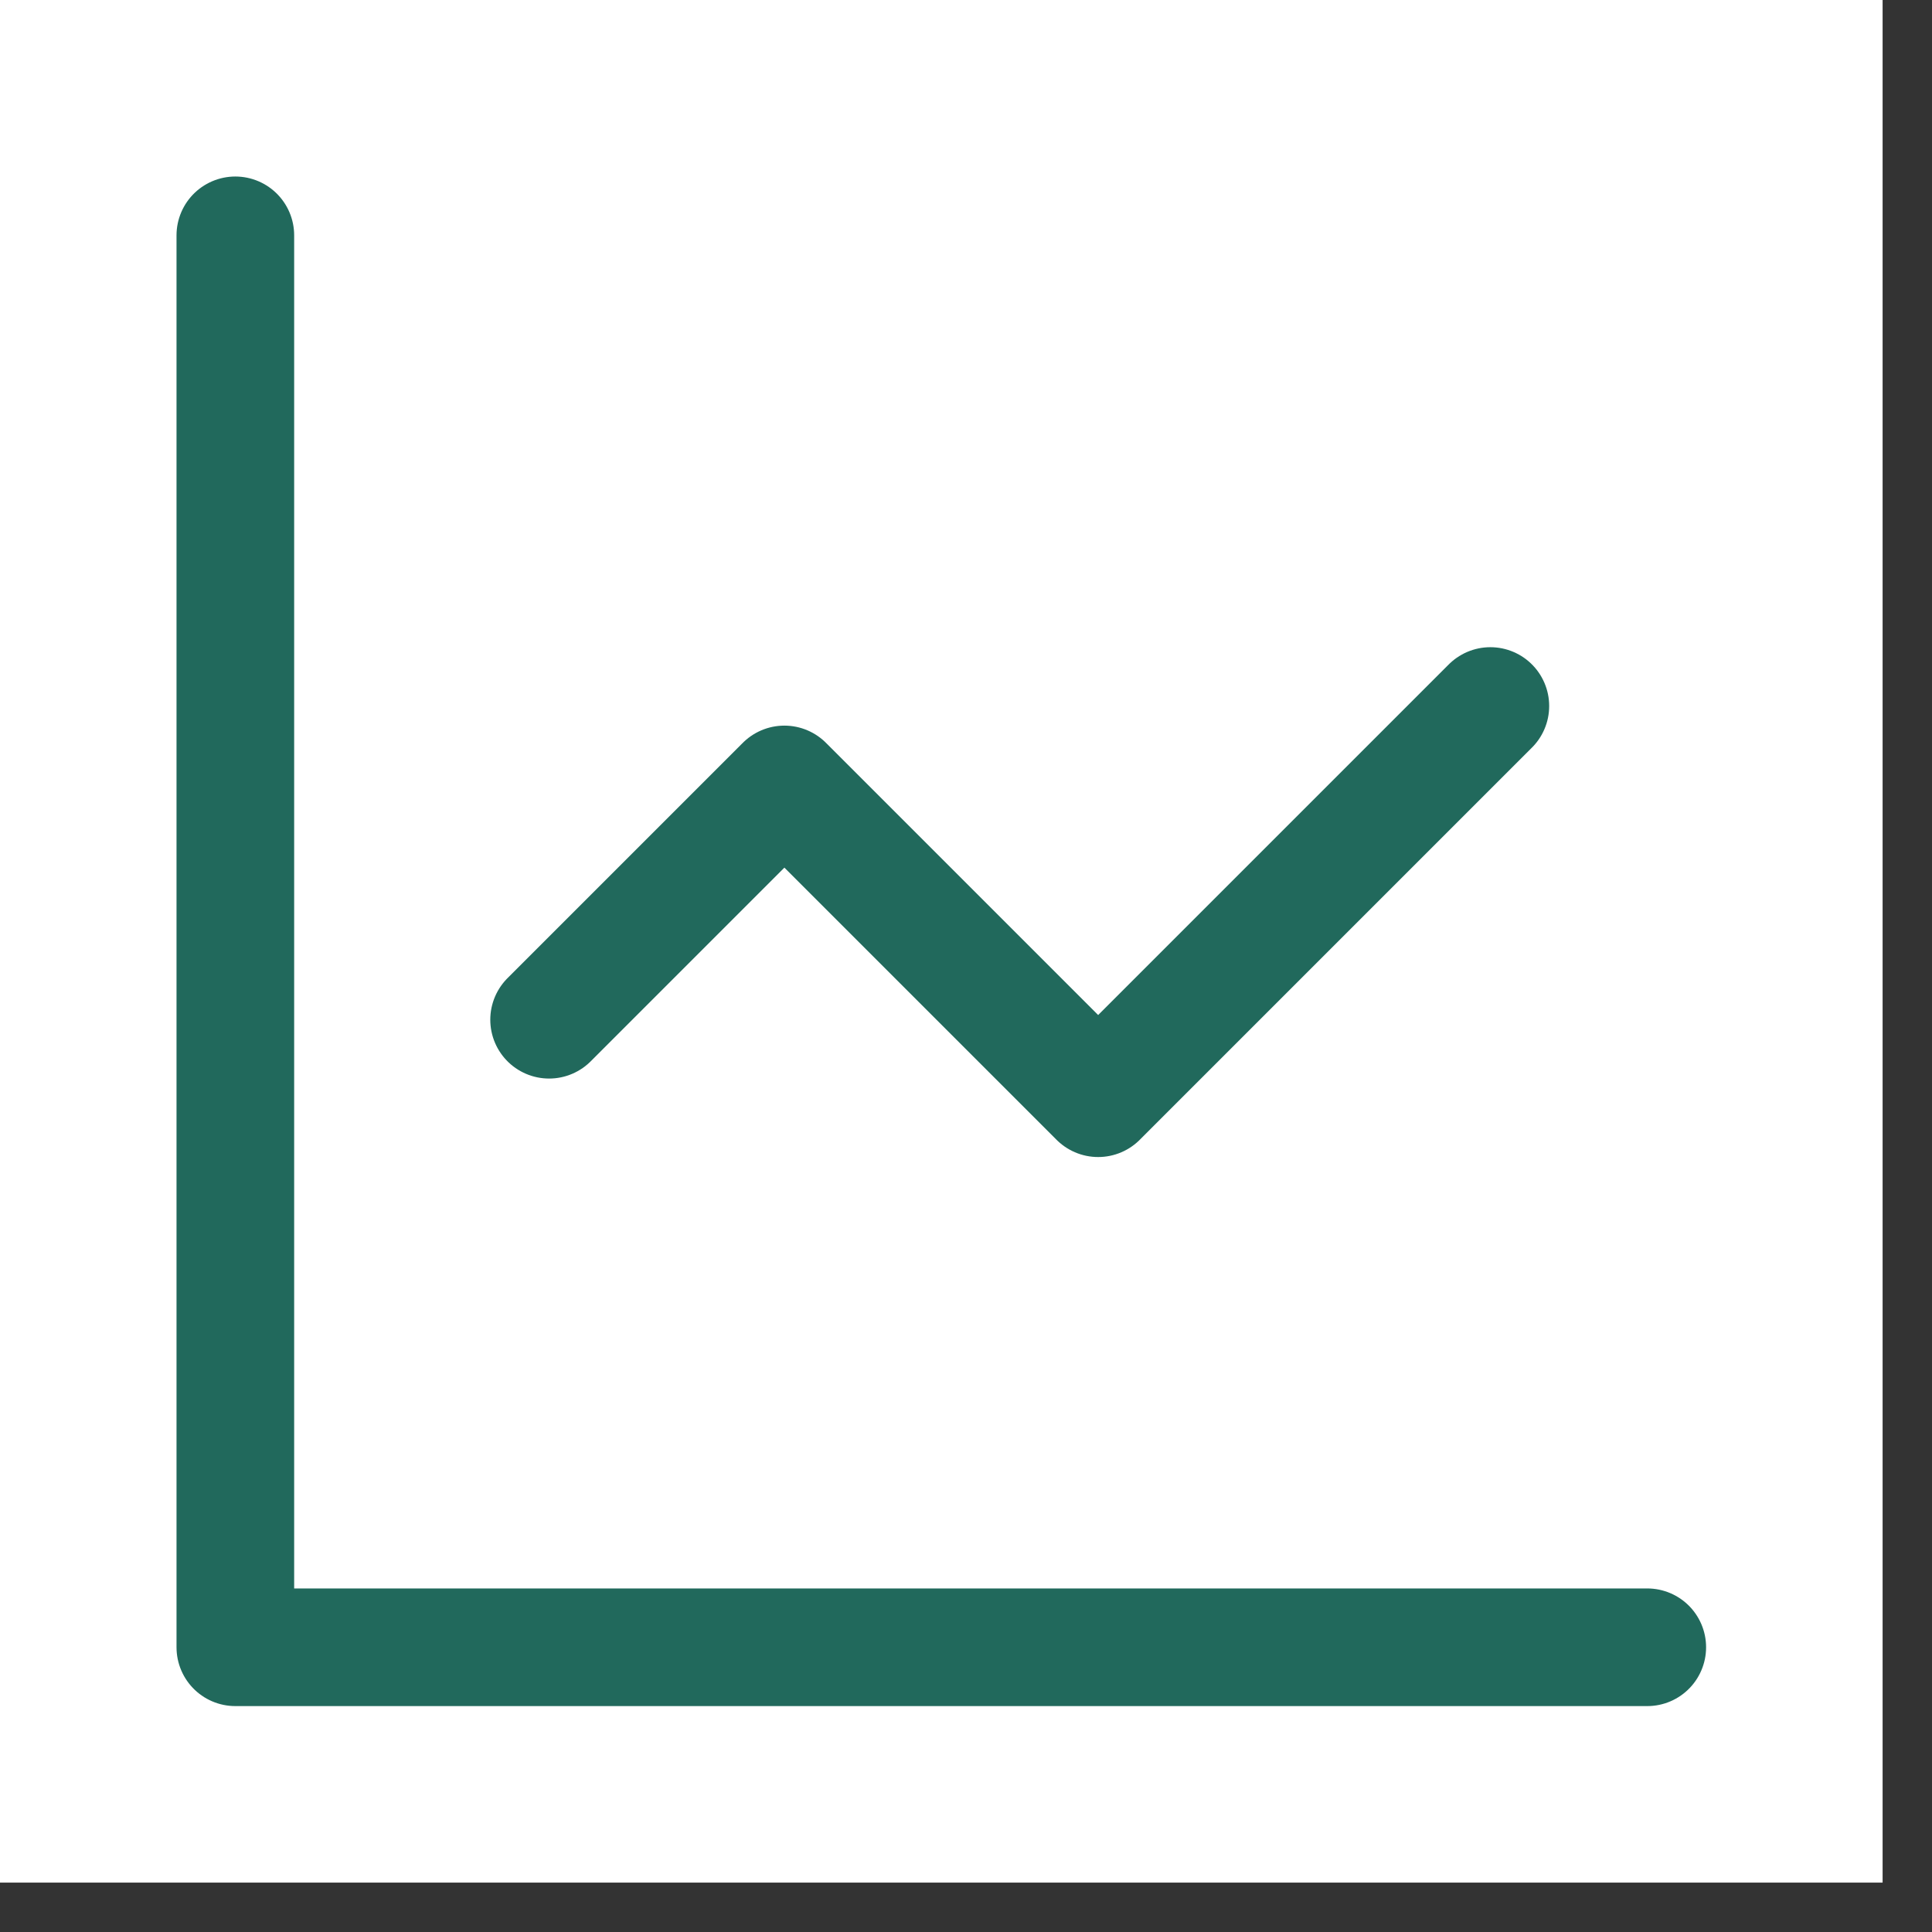 <svg width="37" height="37" viewBox="0 0 37 37" fill="none" xmlns="http://www.w3.org/2000/svg">
<rect x="0" y="0" width="37" height="37" fill="#333333" stroke="none"/>
<rect width="36.054" height="36.054" fill="white"/>
<path d="M4.507 4.507V31.547H31.547" stroke="#21695C" stroke-width="2.253" stroke-linecap="round" stroke-linejoin="round"/>
<path d="M28.542 13.521L21.031 21.032L15.022 15.023L10.516 19.529" stroke="#21695C" stroke-width="2.253" stroke-linecap="round" stroke-linejoin="round"/>
</svg>
